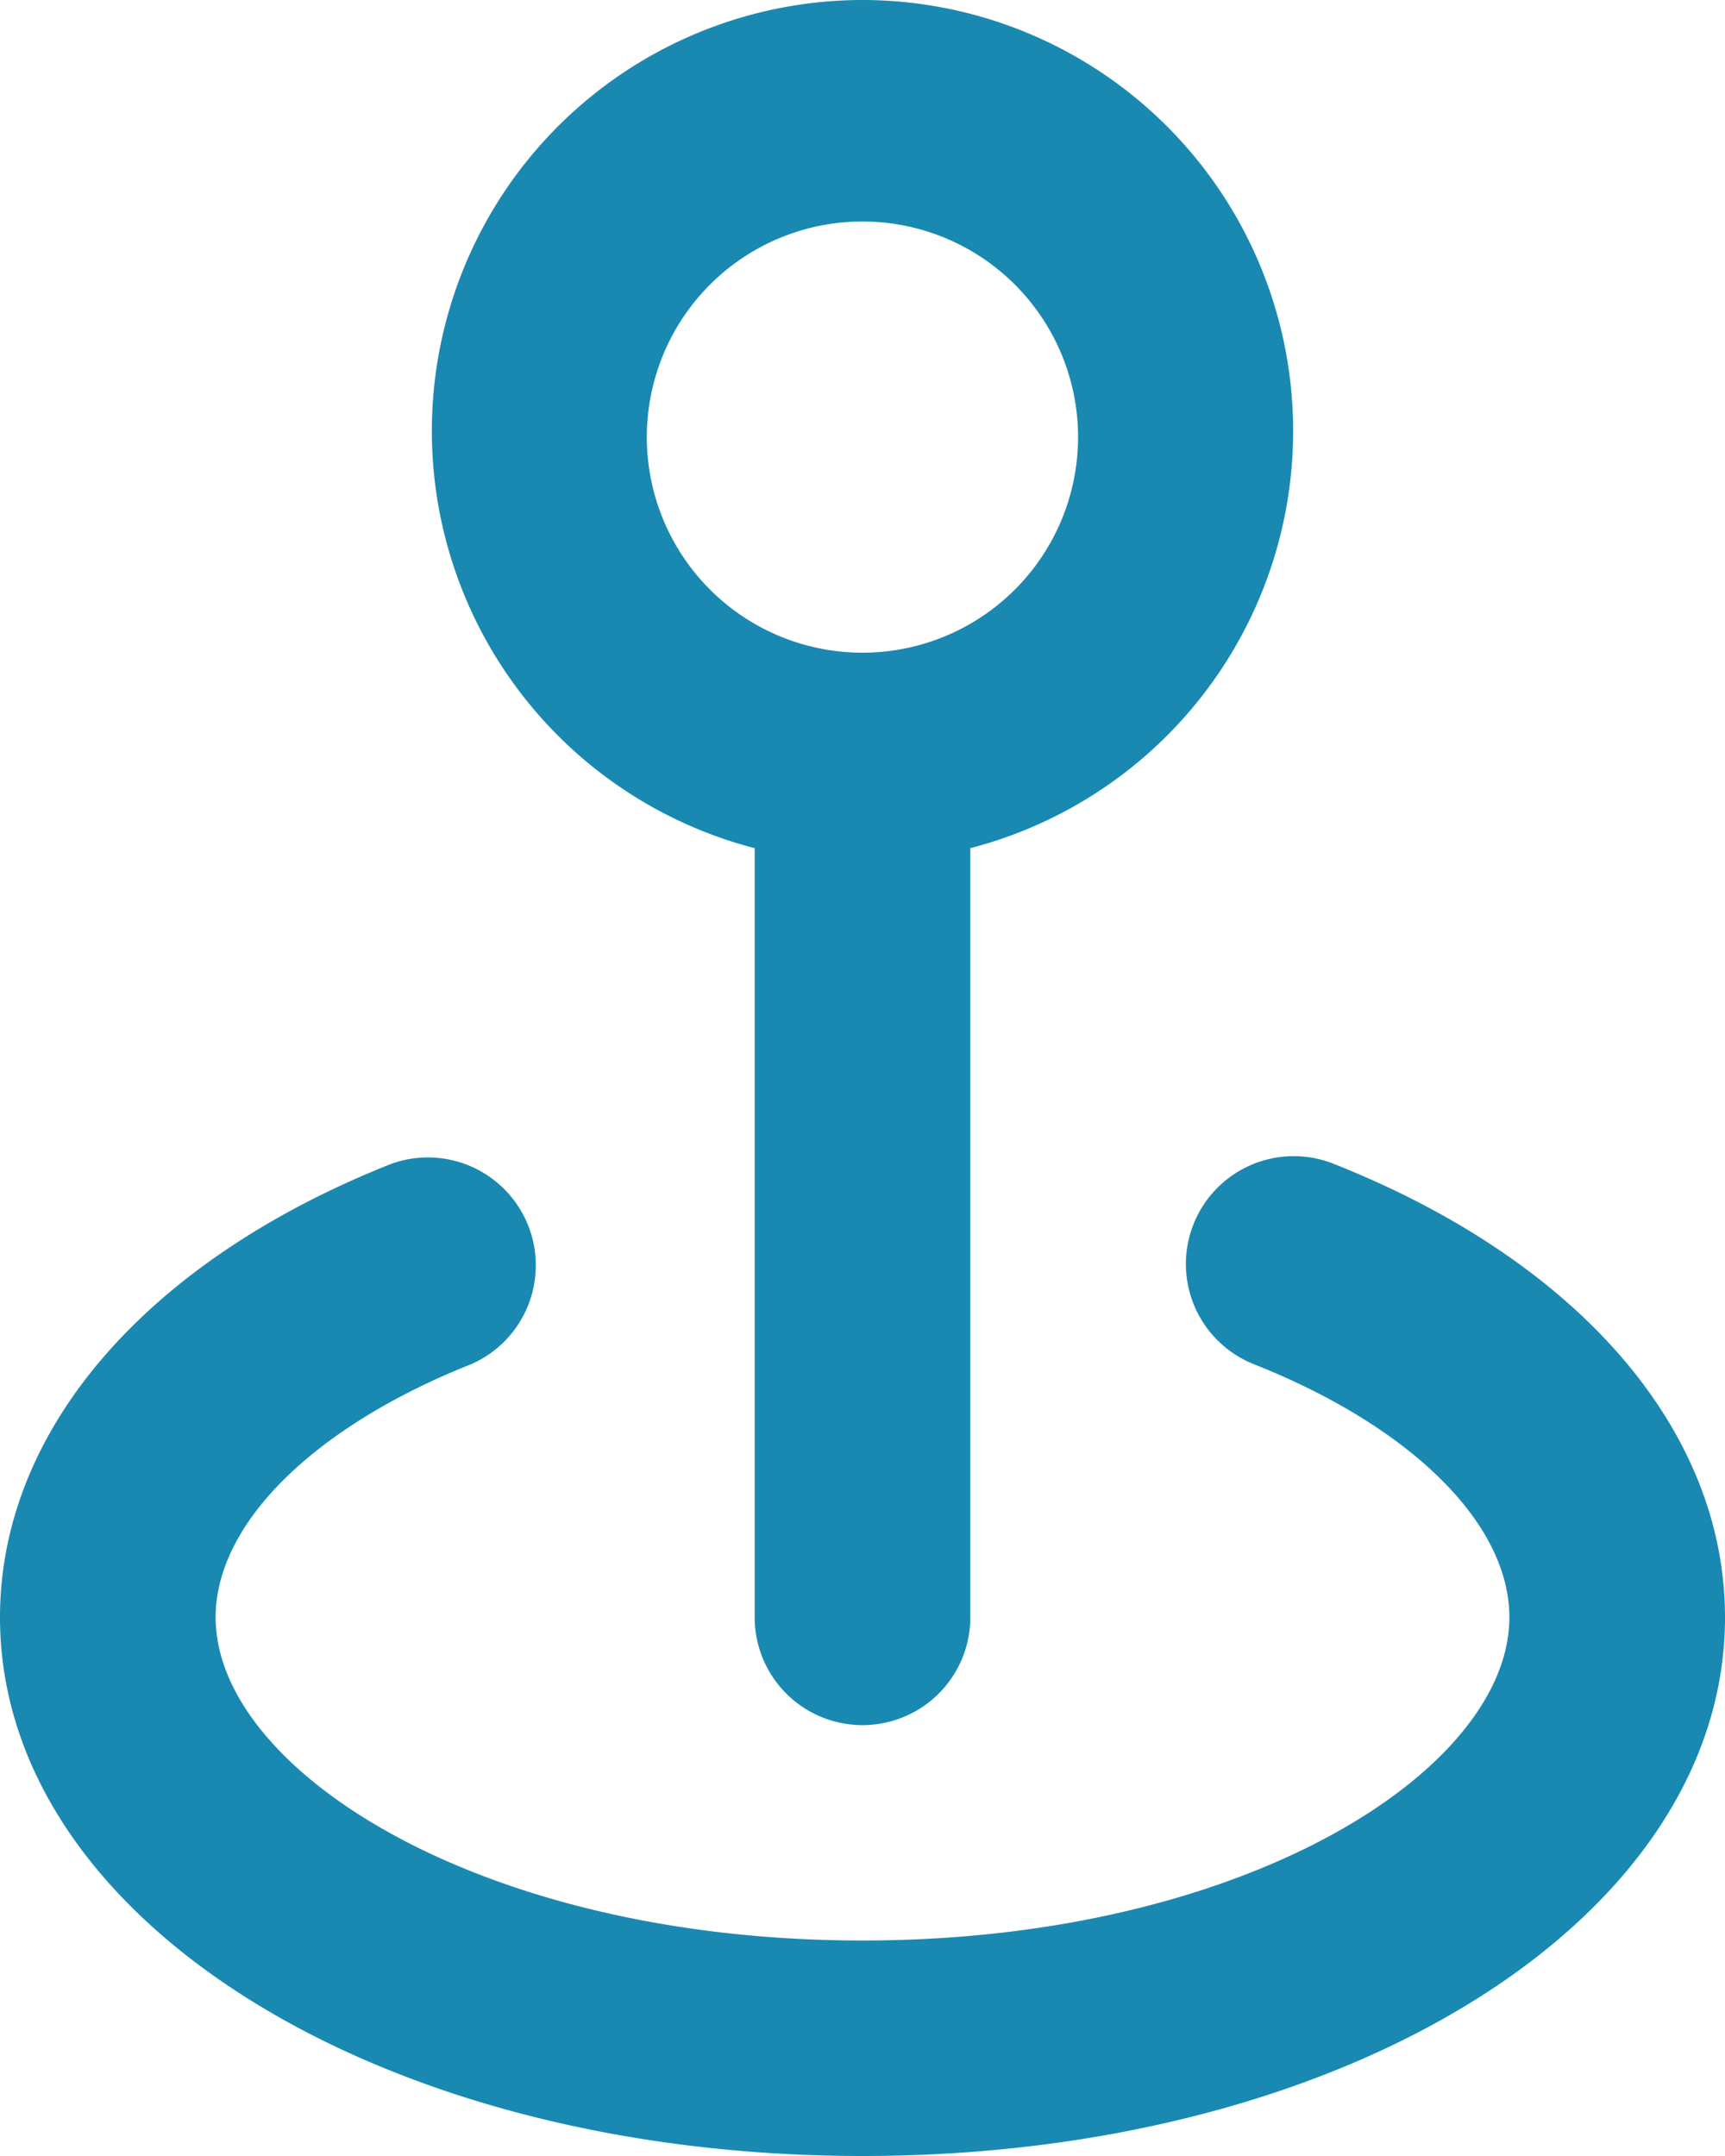 <svg xmlns="http://www.w3.org/2000/svg" width="16" height="20" viewBox="0 0 16 20"><g><g><path fill="#1989b2" d="M6 4.01a2 2 0 1 0 3.999 0A2 2 0 0 0 6 4.01zm1 3.858A3.998 3.998 0 0 1 8 0a3.998 3.998 0 0 1 1 7.868v7.135a1 1 0 0 1-2 0zm9 7.135C16 17.801 12.49 20 8 20s-8-2.199-8-4.997c0-1.739 1.36-3.308 3.63-4.207a1.001 1.001 0 0 1 .74 1.859C2.91 13.235 2 14.134 2 15.003c0 1.42 2.46 2.998 6 2.998s6-1.579 6-2.998c0-.87-.91-1.769-2.37-2.348a1 1 0 1 1 .74-1.859c2.27.9 3.63 2.468 3.63 4.207z"/></g></g></svg>